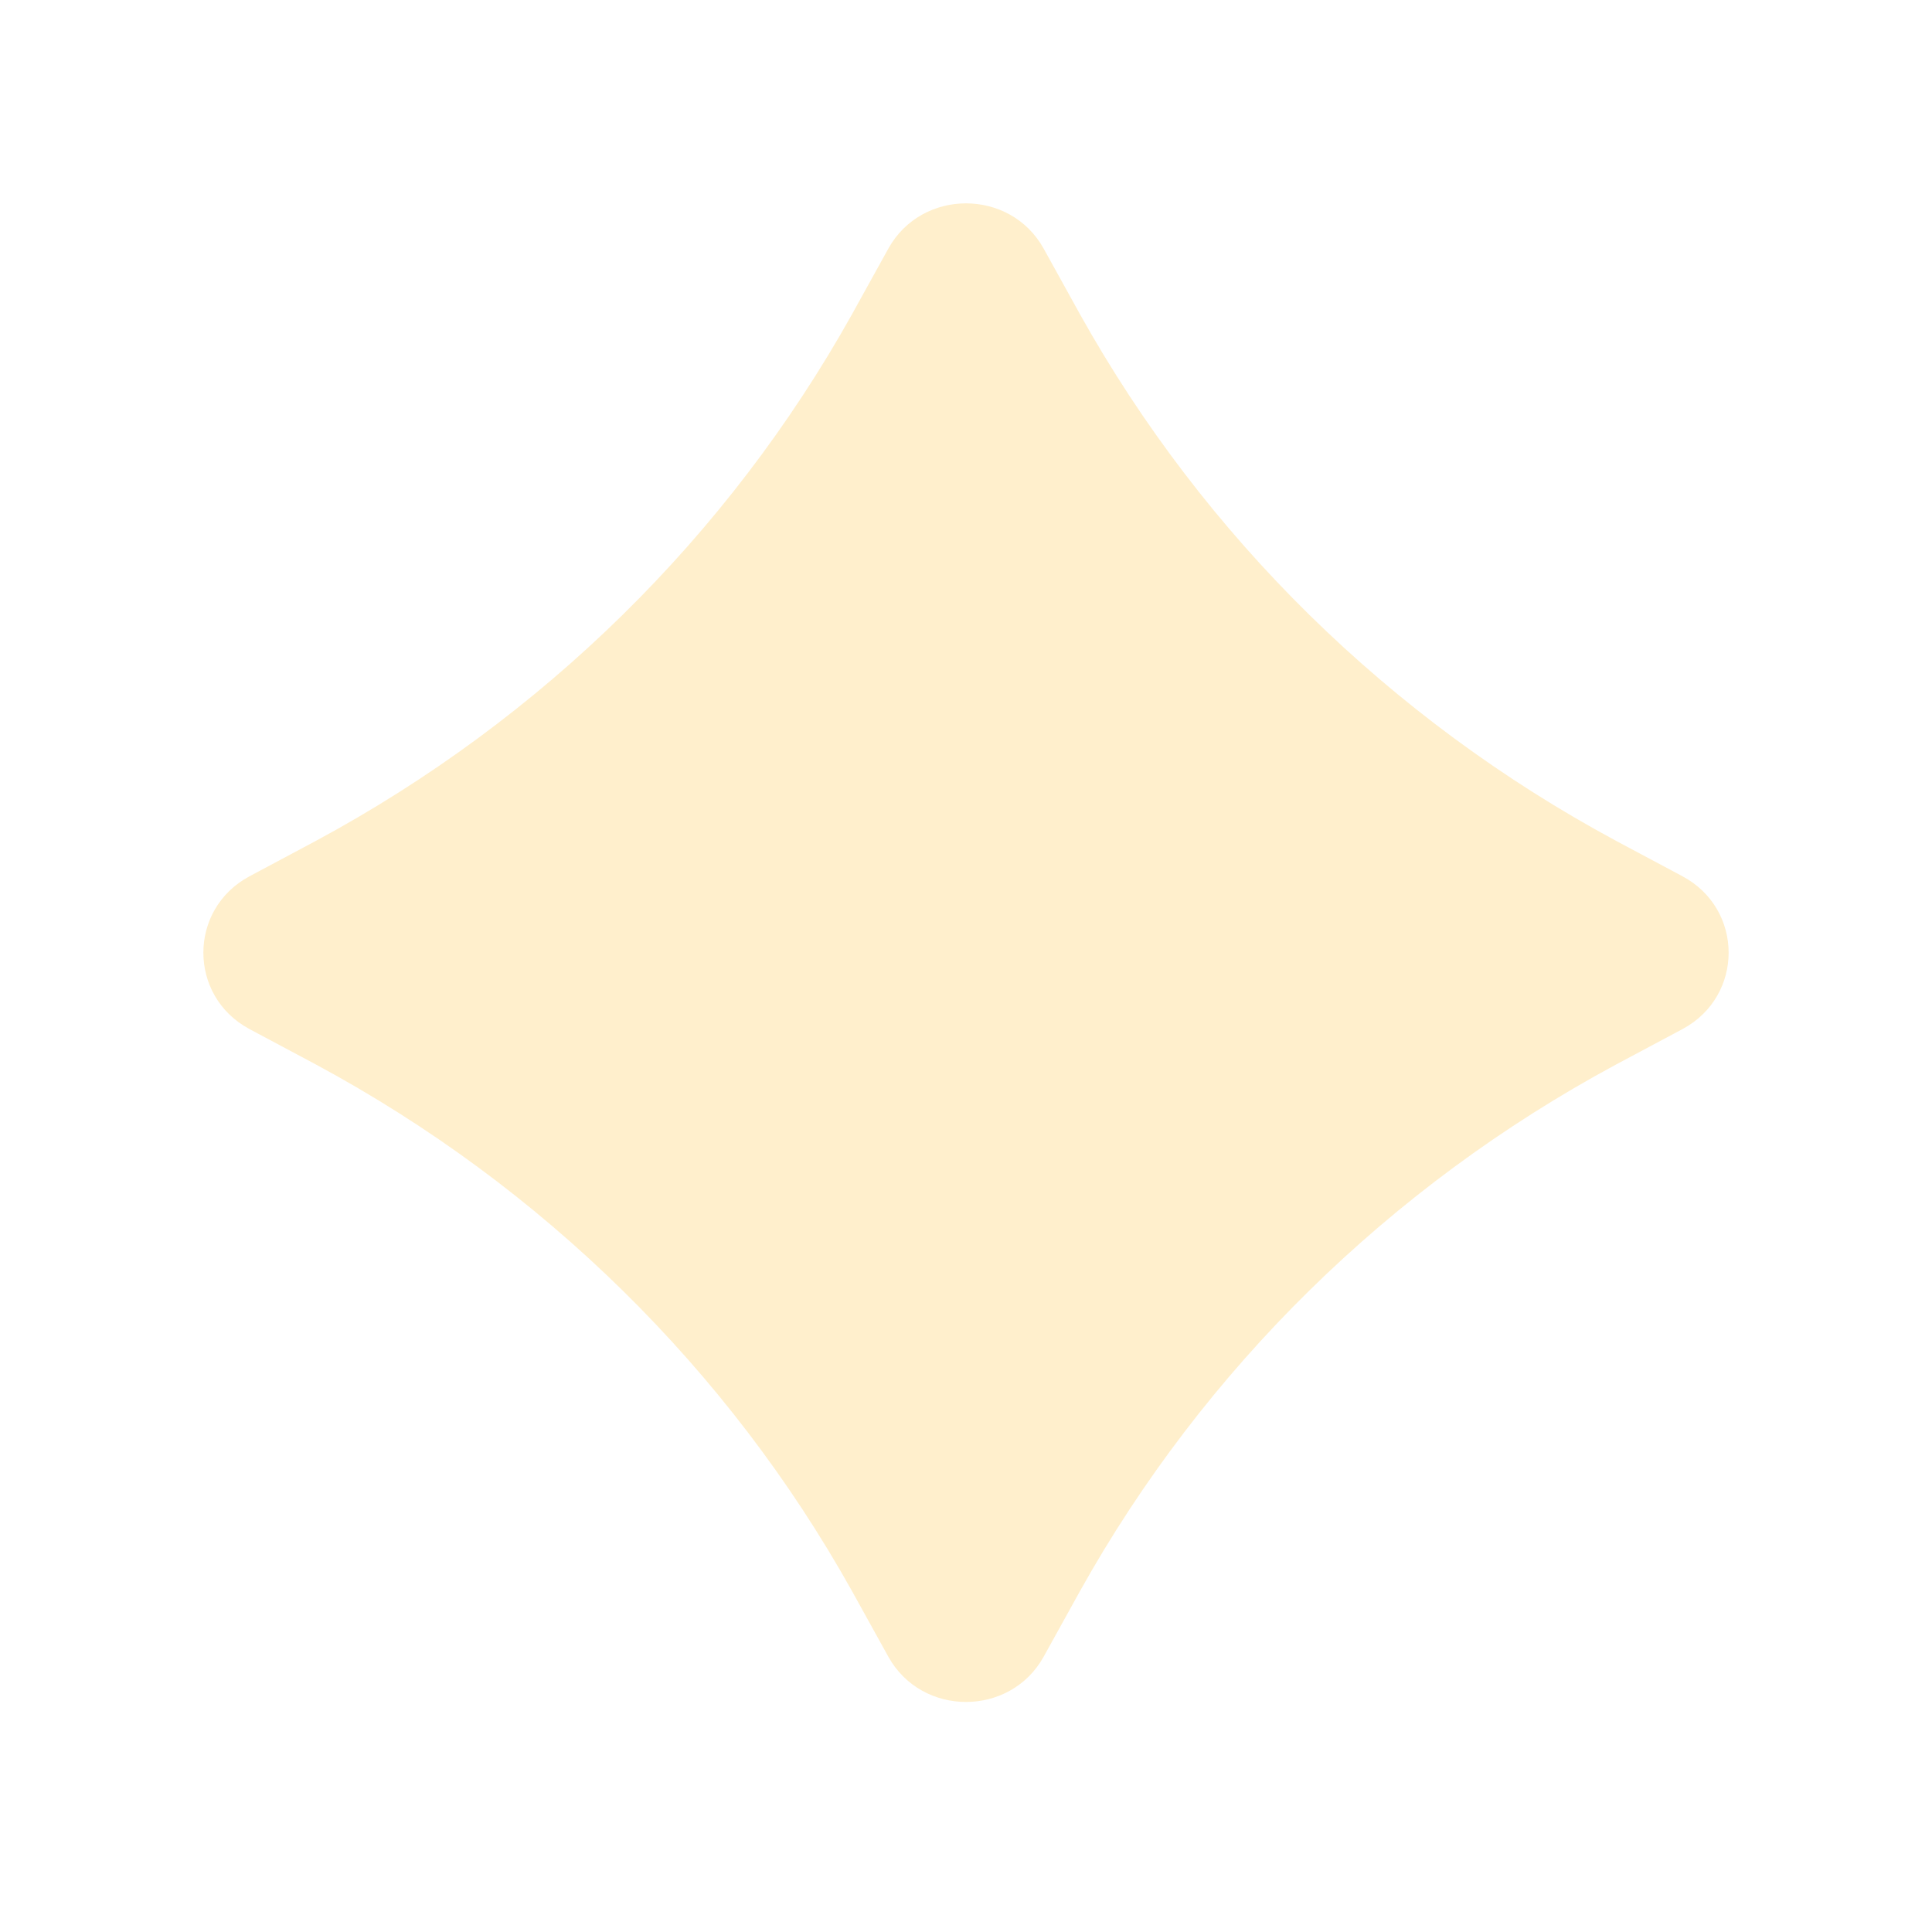 <?xml version="1.0" encoding="utf-8"?>
<svg xmlns="http://www.w3.org/2000/svg" fill="none" height="100%" overflow="visible" preserveAspectRatio="none" style="display: block;" viewBox="0 0 38 38" width="100%">
<g filter="url(#filter0_f_0_14)" id="Vector">
<path d="M16.757 6.183L17.474 4.887C18.133 3.704 19.867 3.704 20.526 4.887L21.243 6.183C23.68 10.549 27.335 14.14 31.778 16.534L33.097 17.238C34.301 17.886 34.301 19.59 33.097 20.238L31.778 20.942C27.335 23.336 23.68 26.927 21.243 31.293L20.526 32.588C19.867 33.771 18.133 33.771 17.474 32.588L16.757 31.293C14.32 26.927 10.665 23.336 6.222 20.942L4.903 20.238C3.699 19.59 3.699 17.886 4.903 17.238L6.222 16.534C10.665 14.14 14.32 10.549 16.757 6.183Z" fill="#FFB300" fill-opacity="0.2"/>
</g>
<defs>
<filter color-interpolation-filters="sRGB" filterUnits="userSpaceOnUse" height="37.476" id="filter0_f_0_14" width="38" x="2.13586e-08" y="2.09852e-08">
<feFlood flood-opacity="0" result="BackgroundImageFix"/>
<feBlend in="SourceGraphic" in2="BackgroundImageFix" mode="normal" result="shape"/>
<feGaussianBlur result="effect1_foregroundBlur_0_14" stdDeviation="2"/>
</filter>
</defs>
</svg>